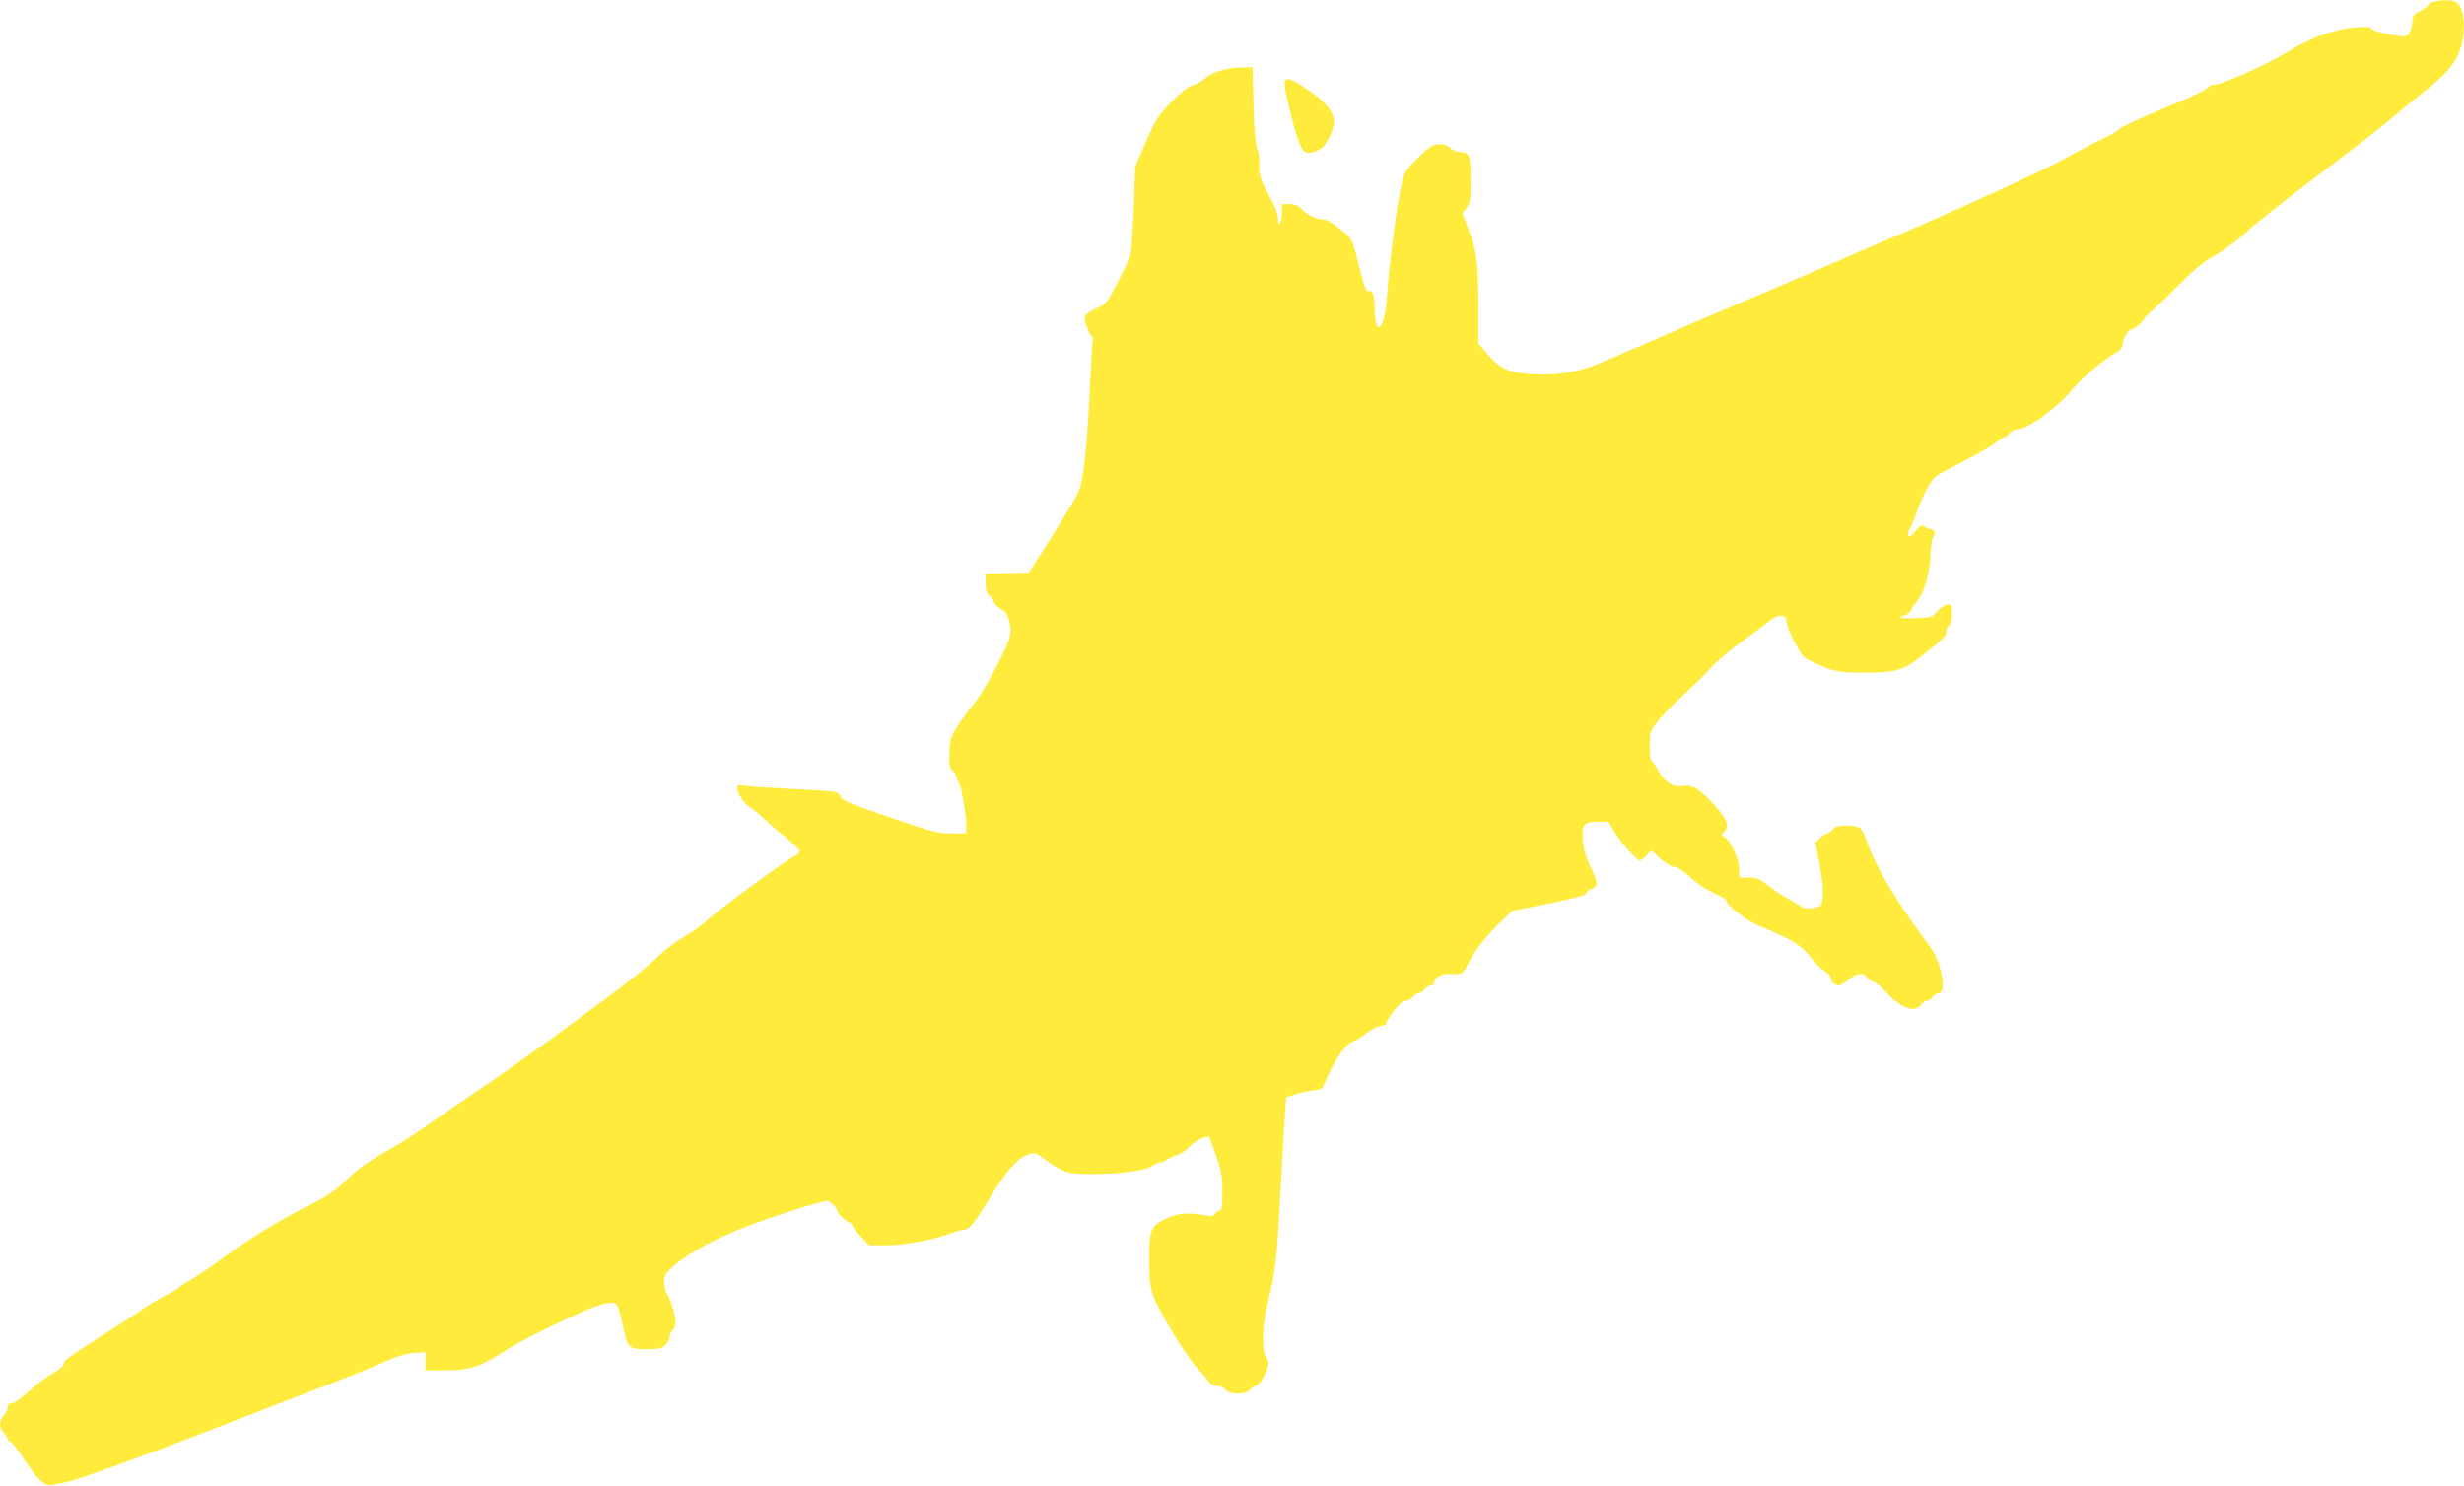 <?xml version="1.0" standalone="no"?>
<!DOCTYPE svg PUBLIC "-//W3C//DTD SVG 20010904//EN"
 "http://www.w3.org/TR/2001/REC-SVG-20010904/DTD/svg10.dtd">
<svg version="1.0" xmlns="http://www.w3.org/2000/svg"
 width="1280pt" height="772pt" viewBox="0 0 1280 772"
 preserveAspectRatio="xMidYMid meet">
<g transform="translate(0,772) scale(0.1,-0.1)"
fill="#ffeb3b" stroke="none">
<path d="M12650 7713 c-14 -2 -31 -12 -38 -21 -7 -9 -27 -24 -45 -32 -26 -12
-33 -22 -35 -50 -1 -19 -8 -46 -14 -58 -11 -20 -18 -23 -53 -19 -69 9 -140 27
-143 37 -6 17 -113 11 -189 -10 -95 -26 -162 -56 -276 -125 -101 -60 -318
-155 -354 -155 -12 0 -25 -5 -28 -10 -10 -16 -85 -52 -275 -130 -96 -40 -182
-81 -192 -91 -9 -11 -45 -32 -80 -48 -34 -15 -126 -63 -203 -105 -118 -66
-526 -252 -919 -421 -56 -23 -191 -82 -301 -130 -110 -48 -310 -133 -445 -190
-135 -57 -358 -153 -497 -214 -139 -60 -273 -117 -300 -126 -99 -34 -194 -46
-303 -39 -124 7 -163 25 -234 106 l-46 53 0 190 c0 227 -9 293 -51 403 l-32
83 21 29 c20 26 22 42 22 145 0 129 -7 145 -58 145 -16 0 -37 9 -47 20 -12 13
-31 20 -57 20 -35 0 -47 -8 -109 -67 -59 -58 -72 -76 -84 -123 -25 -94 -66
-405 -81 -610 -6 -89 -24 -150 -43 -150 -11 0 -21 51 -21 114 0 57 -11 82 -32
73 -11 -4 -22 26 -48 131 -23 96 -39 141 -54 155 -61 54 -111 87 -132 87 -36
0 -85 24 -113 54 -18 19 -34 26 -63 26 l-38 0 0 -42 c0 -24 -5 -50 -10 -58 -7
-11 -10 -6 -10 20 0 20 -11 56 -24 80 -70 127 -77 147 -74 207 1 33 -4 68 -11
82 -9 17 -15 87 -19 223 l-5 198 -45 0 c-82 0 -161 -22 -200 -56 -20 -17 -51
-34 -68 -38 -33 -7 -136 -104 -179 -168 -14 -20 -46 -85 -71 -145 l-47 -108
-7 -215 c-5 -118 -13 -229 -18 -246 -5 -17 -35 -81 -66 -141 -53 -104 -58
-111 -106 -133 -72 -34 -75 -40 -54 -100 10 -27 22 -50 27 -50 5 0 6 -12 3
-27 -3 -16 -10 -136 -16 -268 -10 -232 -32 -449 -50 -490 -5 -11 -10 -25 -12
-31 -4 -13 -159 -265 -214 -348 l-40 -61 -112 -3 -112 -3 0 -48 c0 -35 5 -53
20 -66 11 -10 20 -22 20 -28 0 -10 39 -47 49 -47 16 0 41 -62 41 -103 0 -36
-14 -73 -70 -184 -39 -77 -93 -167 -120 -199 -27 -32 -66 -86 -87 -119 -34
-53 -38 -69 -41 -135 -3 -66 -1 -77 17 -94 12 -11 21 -27 21 -36 0 -9 5 -21
11 -27 12 -12 38 -163 39 -225 l0 -38 -77 0 c-71 0 -100 8 -322 84 -192 65
-246 87 -252 103 -4 11 -16 23 -26 27 -10 4 -106 11 -213 16 -107 5 -219 12
-247 16 -48 6 -53 5 -53 -13 0 -27 40 -85 68 -99 12 -6 48 -35 79 -65 32 -30
68 -61 79 -69 12 -8 40 -32 63 -53 37 -33 40 -39 27 -52 -8 -8 -17 -15 -20
-15 -18 0 -418 -294 -456 -335 -14 -15 -62 -49 -108 -77 -45 -27 -102 -68
-126 -91 -60 -59 -175 -152 -286 -234 -52 -38 -182 -133 -287 -211 -106 -78
-268 -192 -360 -254 -93 -62 -216 -147 -275 -189 -59 -43 -142 -96 -185 -120
-117 -64 -189 -115 -254 -180 -36 -36 -86 -72 -131 -95 -211 -105 -356 -194
-522 -316 -43 -32 -106 -74 -140 -94 -33 -20 -63 -39 -66 -43 -6 -7 -40 -27
-100 -58 -25 -13 -56 -32 -70 -42 -14 -11 -99 -67 -190 -125 -221 -141 -240
-155 -240 -174 0 -10 -21 -28 -53 -45 -28 -15 -83 -56 -122 -92 -42 -38 -79
-64 -92 -65 -17 0 -23 -6 -23 -23 0 -13 -9 -32 -20 -42 -26 -23 -26 -67 0 -90
11 -10 20 -24 20 -32 0 -7 6 -13 13 -13 6 0 39 -41 71 -91 71 -107 109 -143
145 -135 14 2 50 10 80 16 64 14 428 146 841 307 162 63 387 150 500 193 113
43 248 97 300 121 66 30 114 45 158 49 l62 5 0 -47 0 -48 105 0 c119 0 179 18
289 89 90 57 193 110 364 190 155 71 217 87 239 59 5 -7 17 -51 27 -98 26
-126 30 -130 124 -130 69 0 81 3 100 23 12 13 22 33 22 44 0 11 7 26 15 33 8
7 15 24 15 39 0 34 -26 118 -45 148 -8 12 -15 40 -15 61 0 30 7 45 33 69 69
66 195 139 346 201 143 58 432 152 468 152 15 0 52 -37 53 -53 0 -12 48 -57
60 -57 6 0 13 -7 17 -17 3 -9 24 -36 47 -60 l40 -43 93 0 c94 0 259 31 339 65
20 8 47 15 59 15 30 0 58 35 139 169 82 136 141 203 195 221 40 13 41 13 98
-30 31 -24 75 -50 98 -58 79 -27 399 -7 447 28 15 11 35 20 44 20 10 0 25 6
33 13 9 7 34 19 56 26 22 8 47 24 57 36 22 28 98 69 108 58 4 -4 21 -49 38
-100 27 -78 32 -106 32 -188 0 -76 -3 -95 -15 -95 -7 0 -18 -7 -23 -16 -8 -15
-17 -15 -74 -5 -77 13 -137 4 -199 -30 -62 -34 -69 -54 -69 -202 0 -101 4
-140 20 -187 26 -76 167 -310 228 -376 26 -29 54 -61 62 -73 8 -12 25 -21 41
-21 14 0 34 -9 44 -20 25 -28 105 -28 130 0 10 11 22 20 27 20 14 0 31 21 51
63 21 47 21 61 1 93 -22 33 -15 175 15 289 37 148 45 216 66 615 8 157 18 320
21 362 l6 77 46 15 c26 8 67 17 92 20 l46 7 43 92 c40 85 97 157 123 157 6 0
35 18 64 40 30 22 64 40 79 40 14 0 25 5 25 12 0 6 18 35 40 65 28 36 48 53
63 53 12 0 29 9 37 20 8 11 21 20 30 20 9 0 22 9 30 20 8 11 22 20 32 20 10 0
18 6 18 13 0 27 37 49 77 47 67 -5 72 -2 99 53 34 67 97 147 171 218 l58 56
193 39 c129 26 192 43 192 52 0 7 8 16 18 19 46 18 46 30 6 116 -27 58 -39
100 -42 144 -5 79 6 93 80 93 l53 0 32 -52 c37 -61 114 -148 132 -148 7 0 23
12 36 26 l24 26 43 -41 c24 -22 57 -42 72 -45 30 -5 34 -8 105 -70 24 -21 72
-52 107 -67 35 -16 64 -34 64 -40 0 -25 98 -100 170 -130 170 -71 217 -100
264 -160 24 -31 58 -65 75 -75 17 -10 31 -25 31 -34 0 -21 20 -40 42 -40 9 0
33 13 51 30 40 35 81 39 97 10 6 -11 19 -20 30 -20 10 0 40 -24 67 -54 75 -84
150 -111 183 -66 8 11 21 20 30 20 9 0 22 9 30 20 8 11 22 20 32 20 42 0 13
161 -42 235 -171 232 -278 406 -320 522 -16 47 -37 91 -44 99 -9 9 -36 14 -73
14 -47 0 -61 -4 -73 -20 -8 -11 -20 -20 -28 -20 -7 0 -24 -11 -37 -24 l-24
-24 19 -102 c24 -121 26 -206 6 -226 -16 -15 -91 -19 -100 -5 -3 5 -29 21 -58
36 -29 15 -78 47 -109 71 -48 38 -61 44 -105 44 l-49 0 -1 49 c-2 54 -45 145
-76 162 -17 9 -17 12 -3 25 31 32 18 68 -51 143 -79 86 -113 105 -164 97 -49
-8 -94 22 -128 84 -14 25 -29 47 -33 48 -5 2 -9 37 -9 77 0 69 2 76 38 123 20
27 85 94 144 148 59 55 125 120 148 146 23 26 90 82 148 124 59 42 122 90 140
105 43 38 92 40 92 5 0 -39 73 -183 100 -197 137 -68 160 -74 300 -74 168 0
206 11 296 81 121 96 134 109 134 130 0 12 7 27 15 34 10 8 15 30 15 61 0 43
-3 49 -21 49 -12 0 -35 -15 -53 -34 -29 -33 -35 -35 -109 -38 -43 -2 -81 0
-83 4 -3 4 2 8 11 8 16 0 45 23 45 35 0 4 11 20 24 36 41 48 68 135 74 237 2
51 9 95 13 98 15 9 10 44 -6 44 -8 0 -24 6 -36 13 -18 11 -23 8 -49 -23 -35
-43 -50 -33 -26 18 10 20 29 68 43 107 27 73 66 142 92 162 9 7 75 42 146 79
72 37 146 80 166 96 20 15 41 28 46 28 5 0 15 9 23 20 9 12 26 20 43 20 53 0
215 120 289 214 40 51 184 170 225 186 13 6 25 21 28 37 9 44 29 78 48 81 17
3 67 47 67 58 0 3 21 24 48 47 26 23 90 85 142 138 70 70 118 109 180 144 49
28 117 79 160 120 41 39 208 171 370 293 162 122 327 249 365 282 39 33 116
97 172 141 114 89 162 140 192 205 40 83 40 225 0 265 -19 19 -58 23 -119 12z"/>
<path d="M6675 7300 c-7 -11 7 -86 37 -200 29 -110 49 -160 69 -170 20 -11 63
2 93 28 23 21 56 96 56 128 0 55 -51 114 -159 183 -66 42 -85 48 -96 31z"/>
</g>
</svg>
